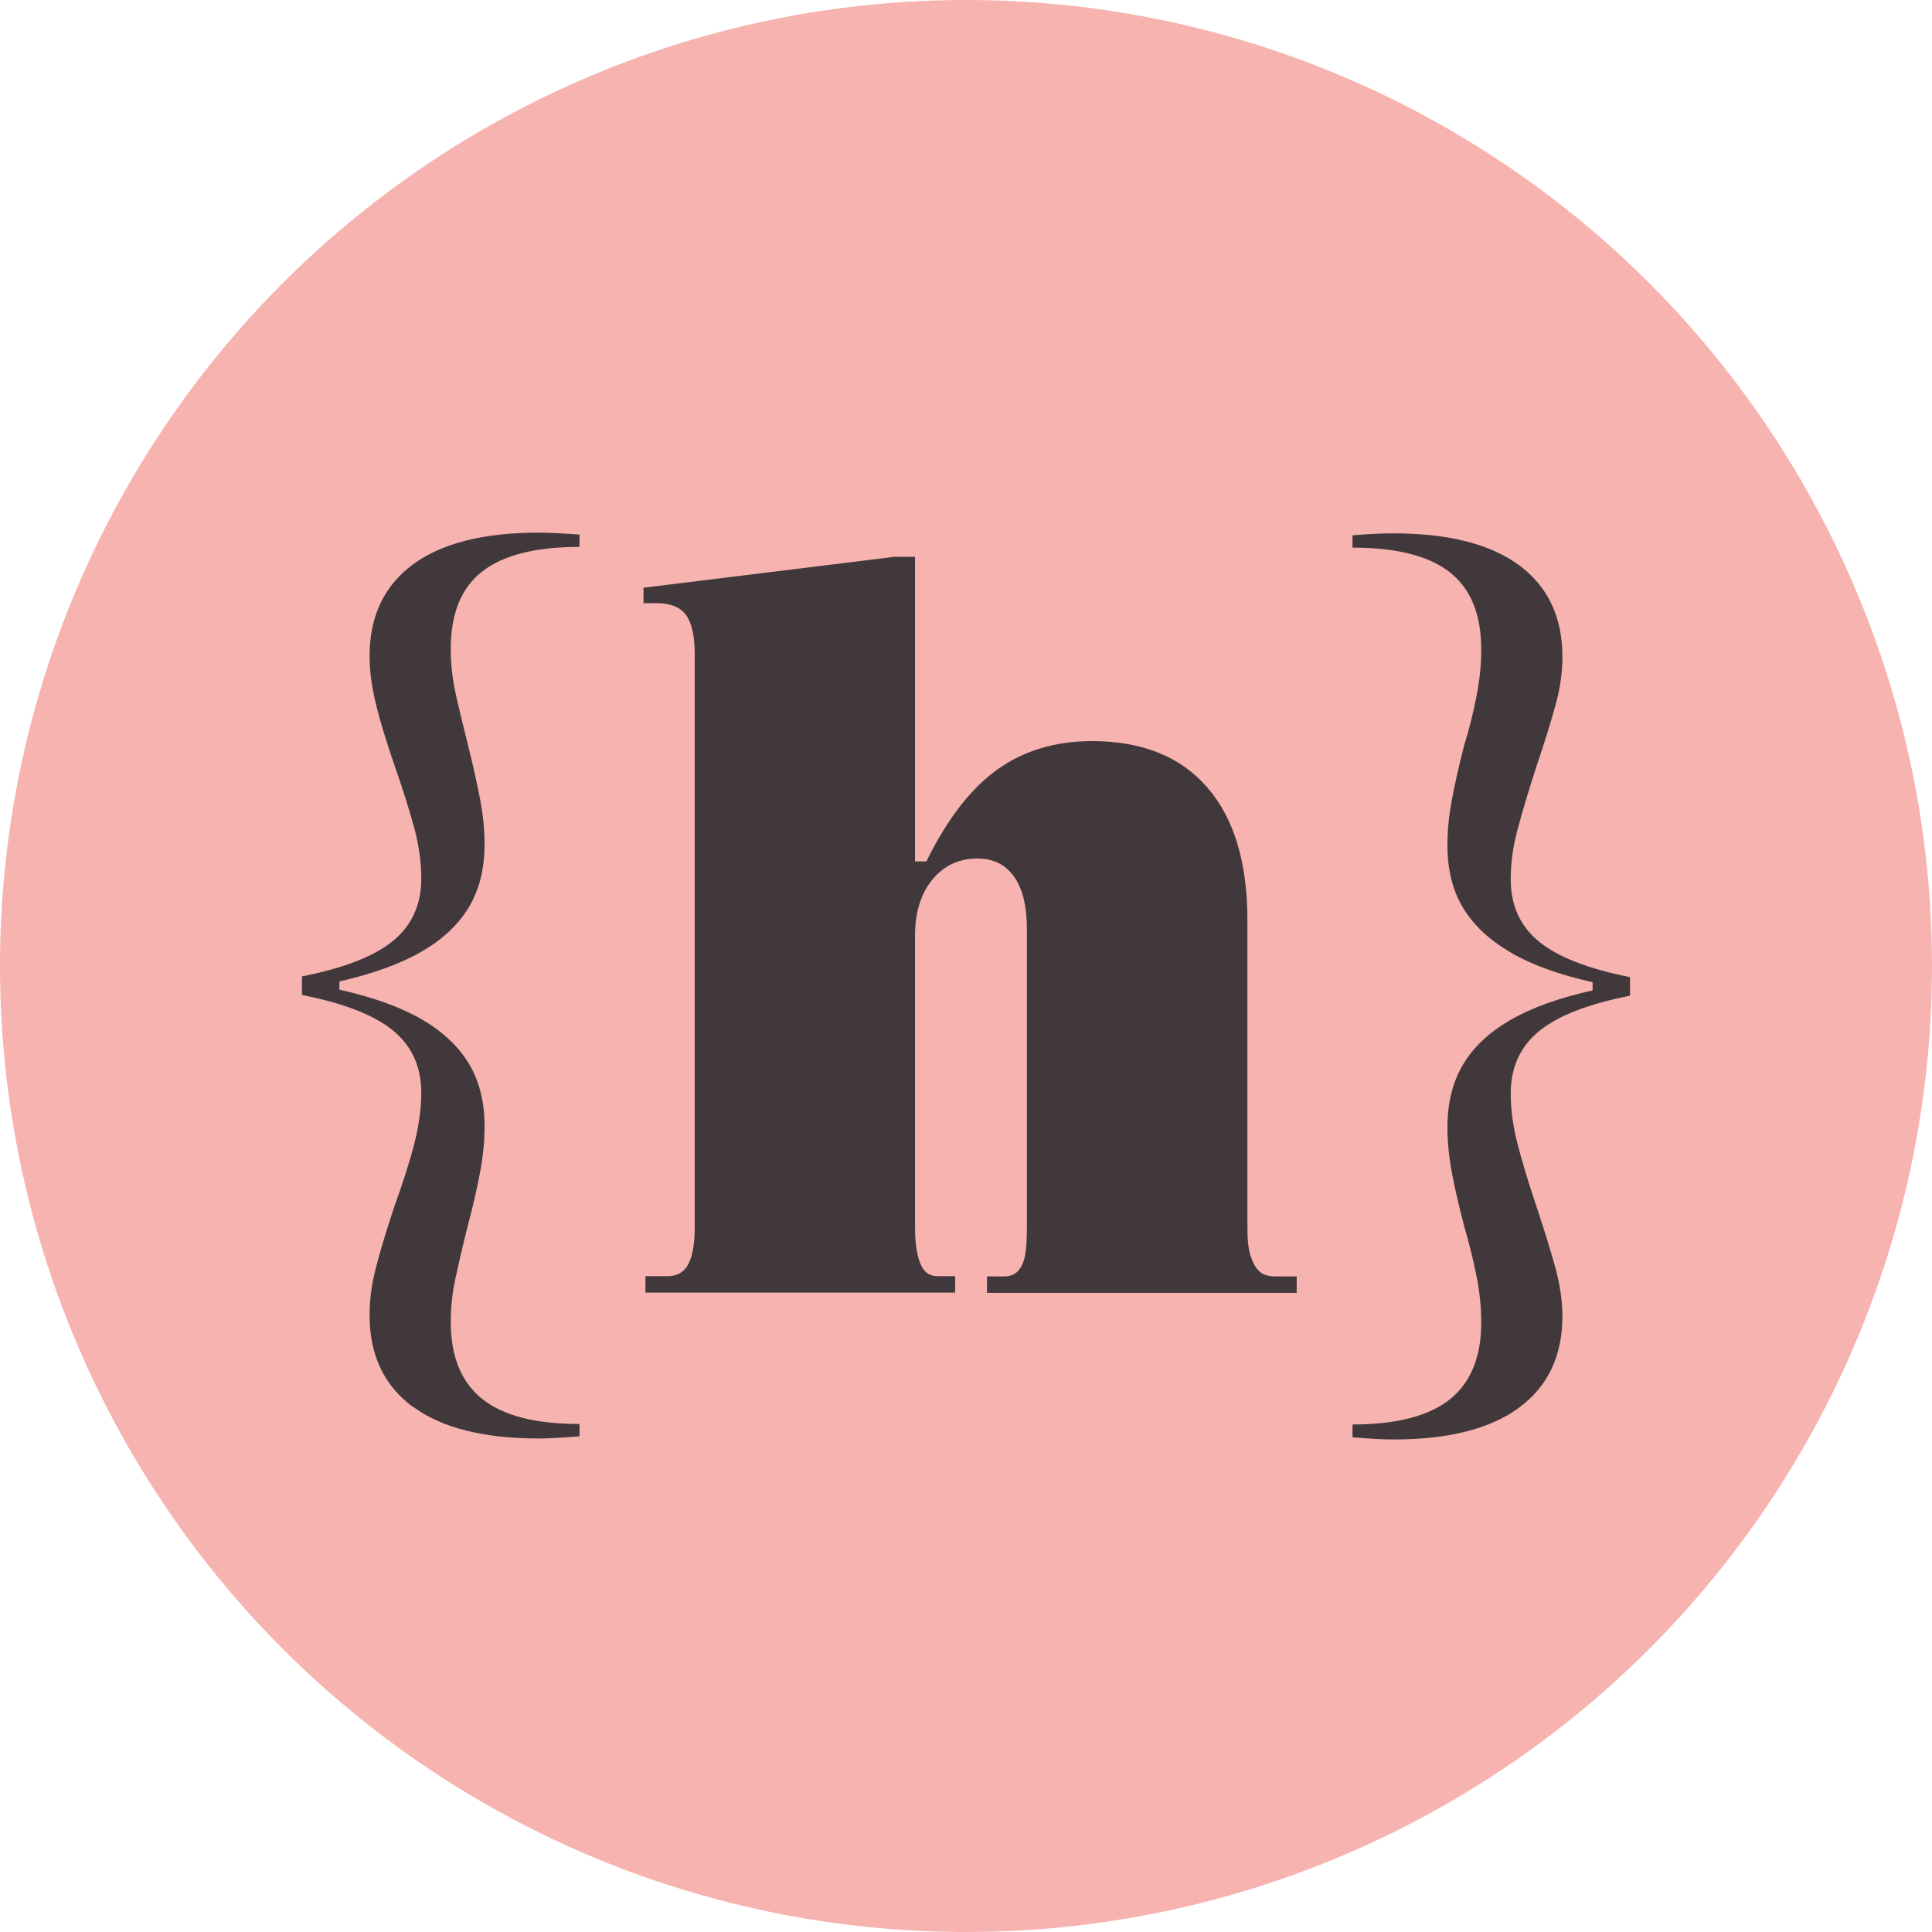 <svg xmlns="http://www.w3.org/2000/svg" id="Calque_1" data-name="Calque 1" viewBox="0 0 79.98 79.98"><defs><style>      .cls-1 {        fill: #f6b3af;      }      .cls-2 {        fill: #41383b;      }    </style></defs><circle class="cls-1" cx="39.99" cy="39.99" r="39.99"></circle><g><path class="cls-2" d="M17.09,58.24c-1.19-.88-1.79-2.14-1.79-3.79,0-.62.08-1.28.26-1.96.17-.68.43-1.53.77-2.56.37-1.02.65-1.9.83-2.62.18-.72.28-1.41.28-2.07,0-1.08-.39-1.94-1.17-2.58-.78-.64-2.04-1.13-3.77-1.47v-.77c1.73-.34,2.99-.83,3.77-1.47s1.17-1.5,1.17-2.58c0-.65-.09-1.34-.28-2.05s-.46-1.59-.83-2.64c-.34-.99-.6-1.84-.77-2.54-.17-.7-.26-1.36-.26-1.98,0-1.65.6-2.91,1.79-3.79,1.19-.88,2.93-1.32,5.2-1.32.43,0,.99.03,1.7.08v.51c-1.82,0-3.16.34-4.03,1.02-.87.68-1.3,1.75-1.3,3.2,0,.6.06,1.19.19,1.79.13.6.31,1.34.53,2.22.2.79.36,1.53.49,2.19.13.67.19,1.3.19,1.9,0,.99-.21,1.85-.64,2.58-.43.72-1.08,1.34-1.96,1.85s-2.02.92-3.41,1.24v.34c1.39.31,2.53.72,3.41,1.23.88.51,1.53,1.13,1.96,1.85s.64,1.58.64,2.58c0,.6-.06,1.24-.19,1.92-.13.68-.29,1.39-.49,2.13-.23.91-.4,1.66-.53,2.26-.13.6-.19,1.19-.19,1.79,0,1.42.43,2.48,1.3,3.18.87.7,2.21,1.04,4.03,1.04v.51c-.71.06-1.28.09-1.7.09-2.27,0-4.01-.44-5.2-1.32Z"></path><path class="cls-2" d="M26.72,52.83h.89c.28,0,.5-.07.66-.21.16-.14.28-.35.36-.64s.13-.67.13-1.15v-23.73c0-.77-.12-1.31-.36-1.64-.24-.33-.65-.49-1.21-.49h-.55v-.64l10.39-1.28h.85v12.61h.47c.85-1.73,1.82-3,2.92-3.79,1.09-.79,2.41-1.19,3.94-1.19,2.07,0,3.66.64,4.77,1.92,1.11,1.28,1.66,3.11,1.66,5.5v12.74c0,.48.04.87.13,1.15s.21.5.36.64.38.21.66.21h.89v.68h-12.82v-.68h.72c.23,0,.41-.07.55-.21s.24-.35.3-.64.08-.67.08-1.15v-12.4c0-.94-.18-1.65-.53-2.15-.36-.5-.86-.75-1.51-.75-.77,0-1.39.29-1.87.87s-.72,1.36-.72,2.32v12.1c0,.45.04.83.11,1.13.07.3.17.52.3.66s.31.21.53.21h.72v.68h-12.82v-.68Z"></path><path class="cls-2" d="M55.99,59.48v-.51c1.82,0,3.16-.35,4.03-1.04.87-.7,1.3-1.76,1.3-3.18,0-.6-.06-1.23-.19-1.89-.13-.67-.31-1.39-.53-2.15-.23-.88-.4-1.63-.51-2.24-.11-.61-.17-1.21-.17-1.81,0-.99.21-1.85.64-2.58s1.08-1.34,1.96-1.85c.88-.51,2.02-.92,3.41-1.23v-.34c-1.39-.31-2.53-.72-3.41-1.24s-1.53-1.13-1.96-1.85c-.43-.72-.64-1.58-.64-2.58,0-.6.06-1.2.17-1.81.11-.61.28-1.37.51-2.28.23-.74.4-1.44.53-2.11s.19-1.3.19-1.9c0-1.45-.43-2.51-1.3-3.2-.87-.68-2.21-1.02-4.03-1.02v-.51c.71-.06,1.28-.08,1.7-.08,2.27,0,4,.44,5.2,1.32,1.19.88,1.79,2.15,1.79,3.79,0,.63-.09,1.29-.28,1.98-.19.7-.45,1.54-.79,2.54-.34,1.05-.6,1.93-.79,2.64s-.28,1.39-.28,2.05c0,1.08.39,1.94,1.17,2.58s2.04,1.13,3.77,1.47v.77c-1.73.34-2.99.83-3.77,1.47-.78.64-1.17,1.5-1.17,2.58,0,.65.09,1.34.28,2.07.18.72.45,1.6.79,2.62.34,1.02.6,1.87.79,2.56.18.68.28,1.34.28,1.96,0,1.65-.6,2.91-1.79,3.79-1.19.88-2.93,1.32-5.2,1.32-.43,0-.99-.03-1.7-.09Z"></path></g></svg>